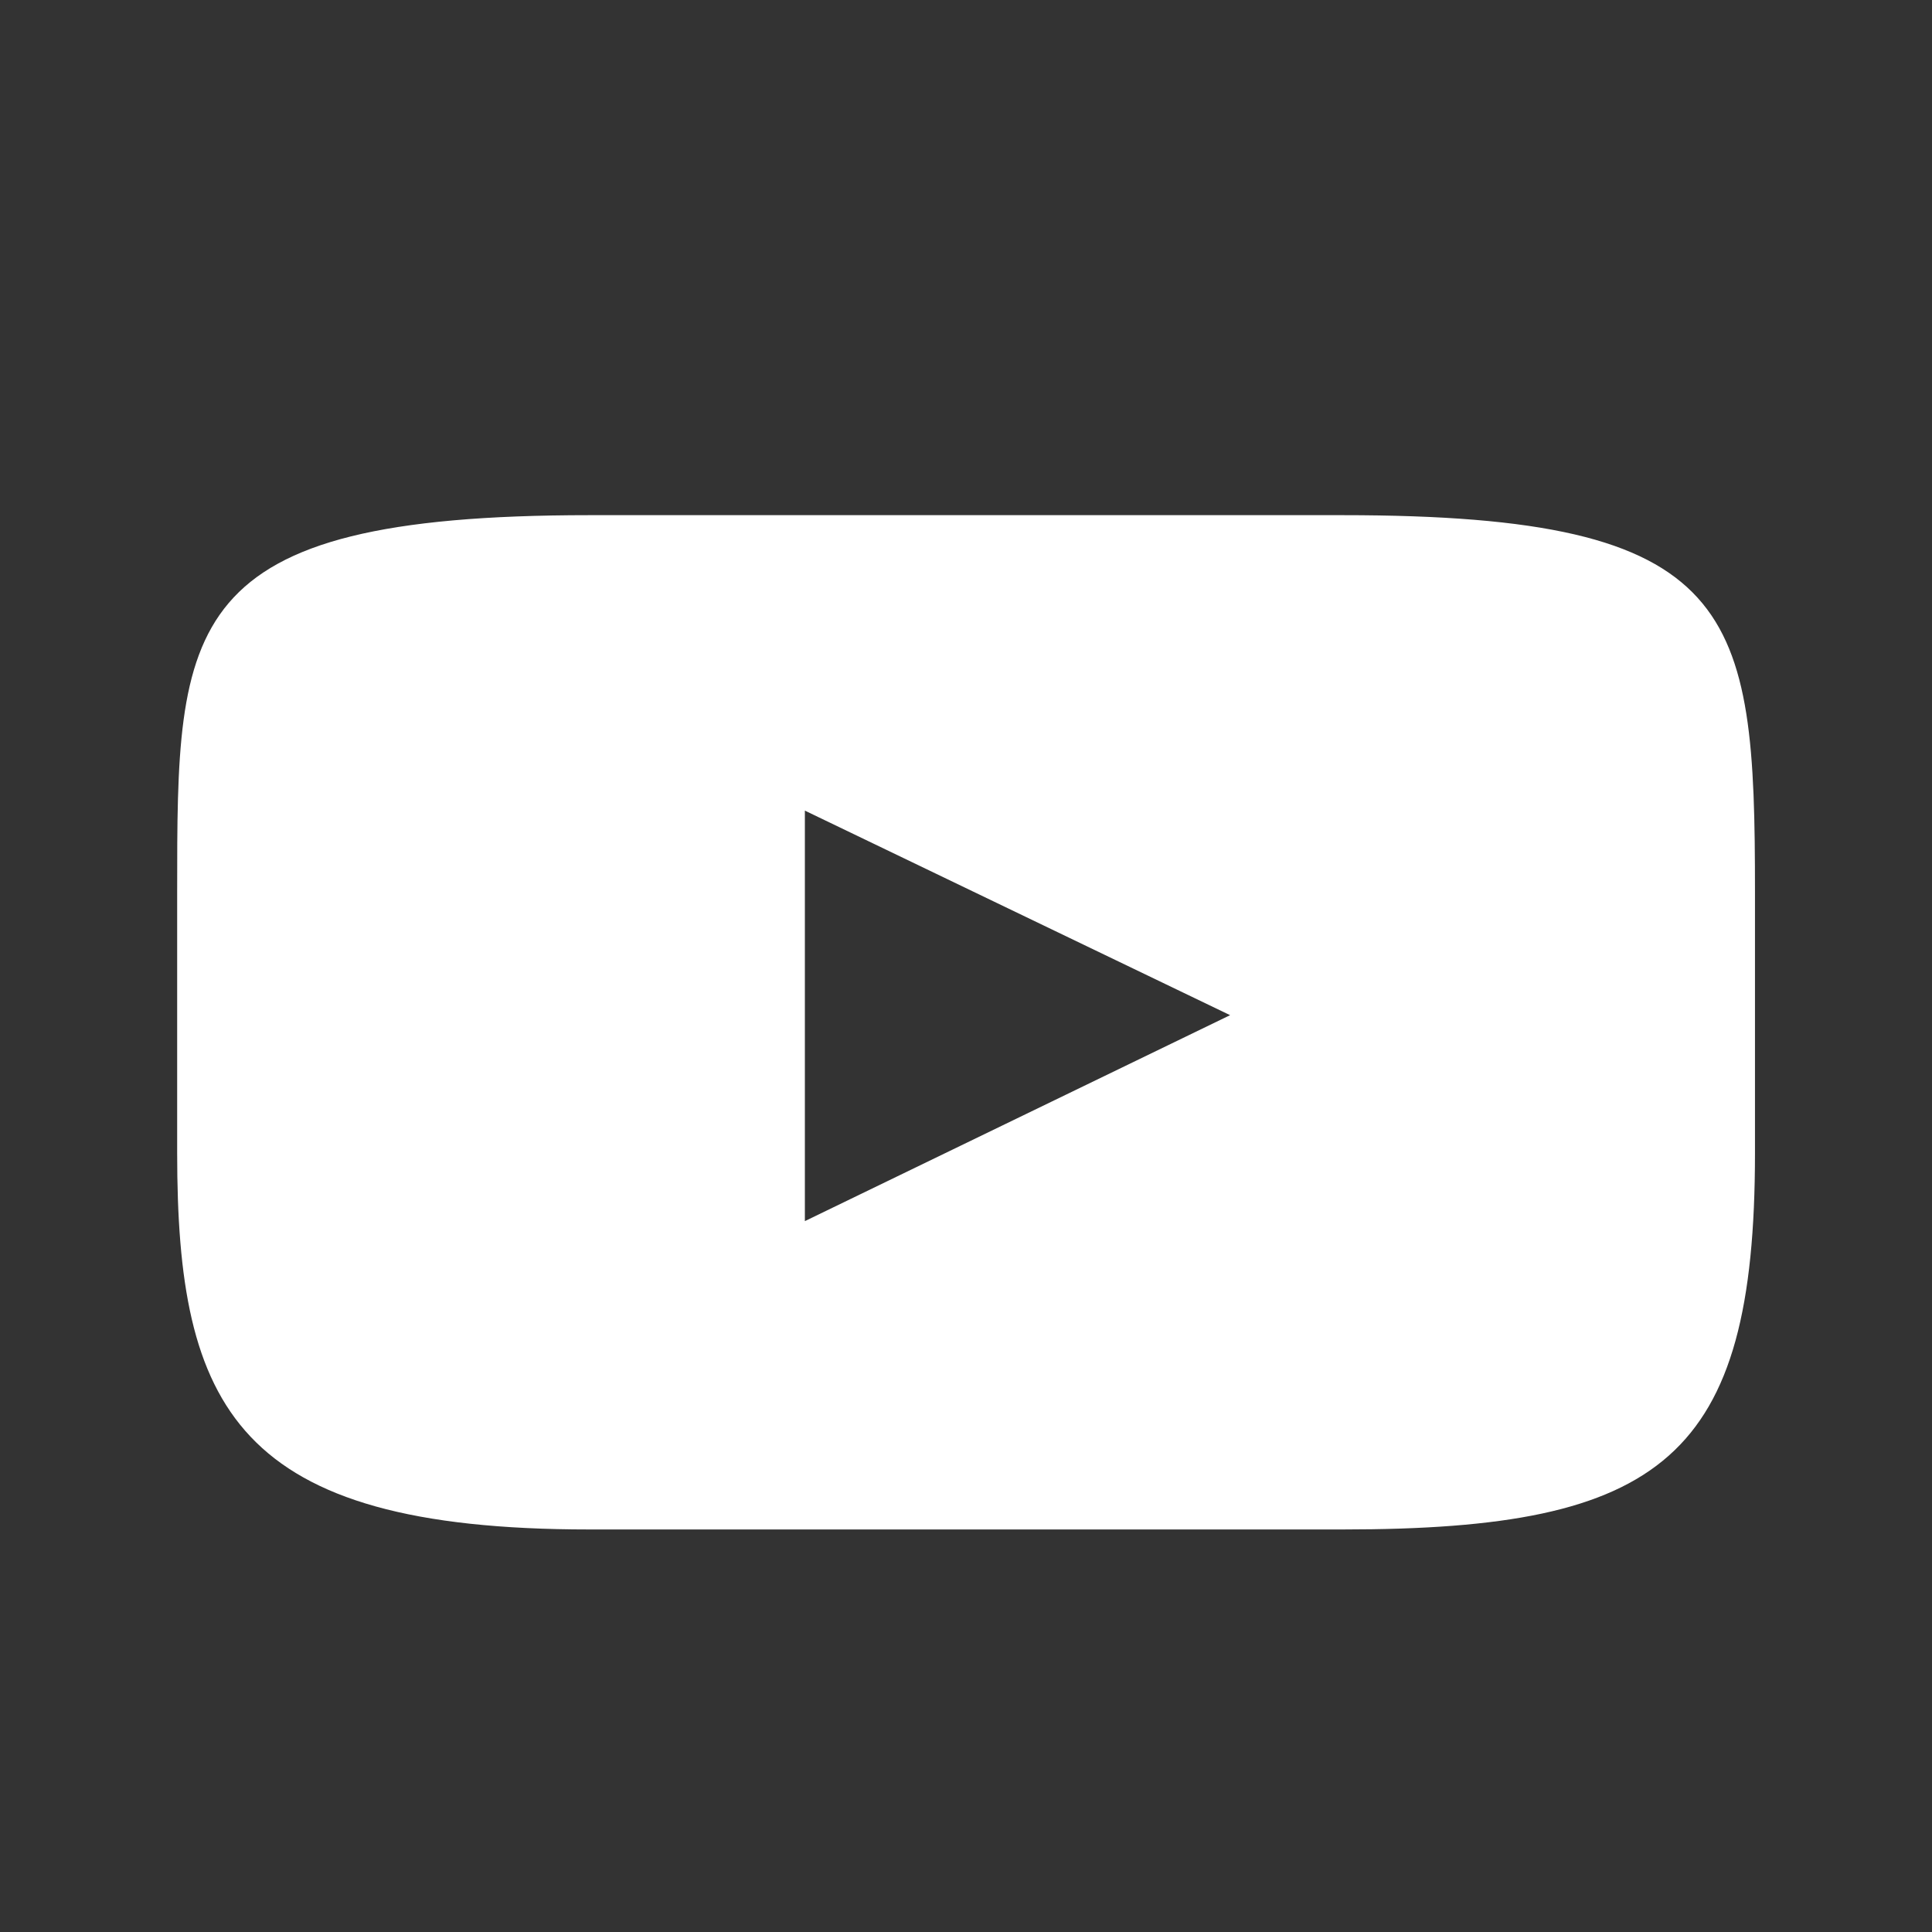 <svg width="40" height="40" viewBox="0 0 40 40" fill="none" xmlns="http://www.w3.org/2000/svg">
<rect x="0" y="0" width="40" height="40" fill="#333333" stroke="none"/>
<path fill-rule="evenodd" clip-rule="evenodd" d="M12.203 31.666H27.799C34.417 31.666 36.335 30.191 36.335 23.874V18.459C36.335 12.628 36.012 10.666 27.799 10.666H12.203C3.668 10.666 3.668 12.919 3.668 18.459V23.874C3.668 29.143 4.877 31.666 12.203 31.666ZM25.468 21.018L16.664 16.783V25.282L25.468 21.018Z" fill="white"/>
</svg>
